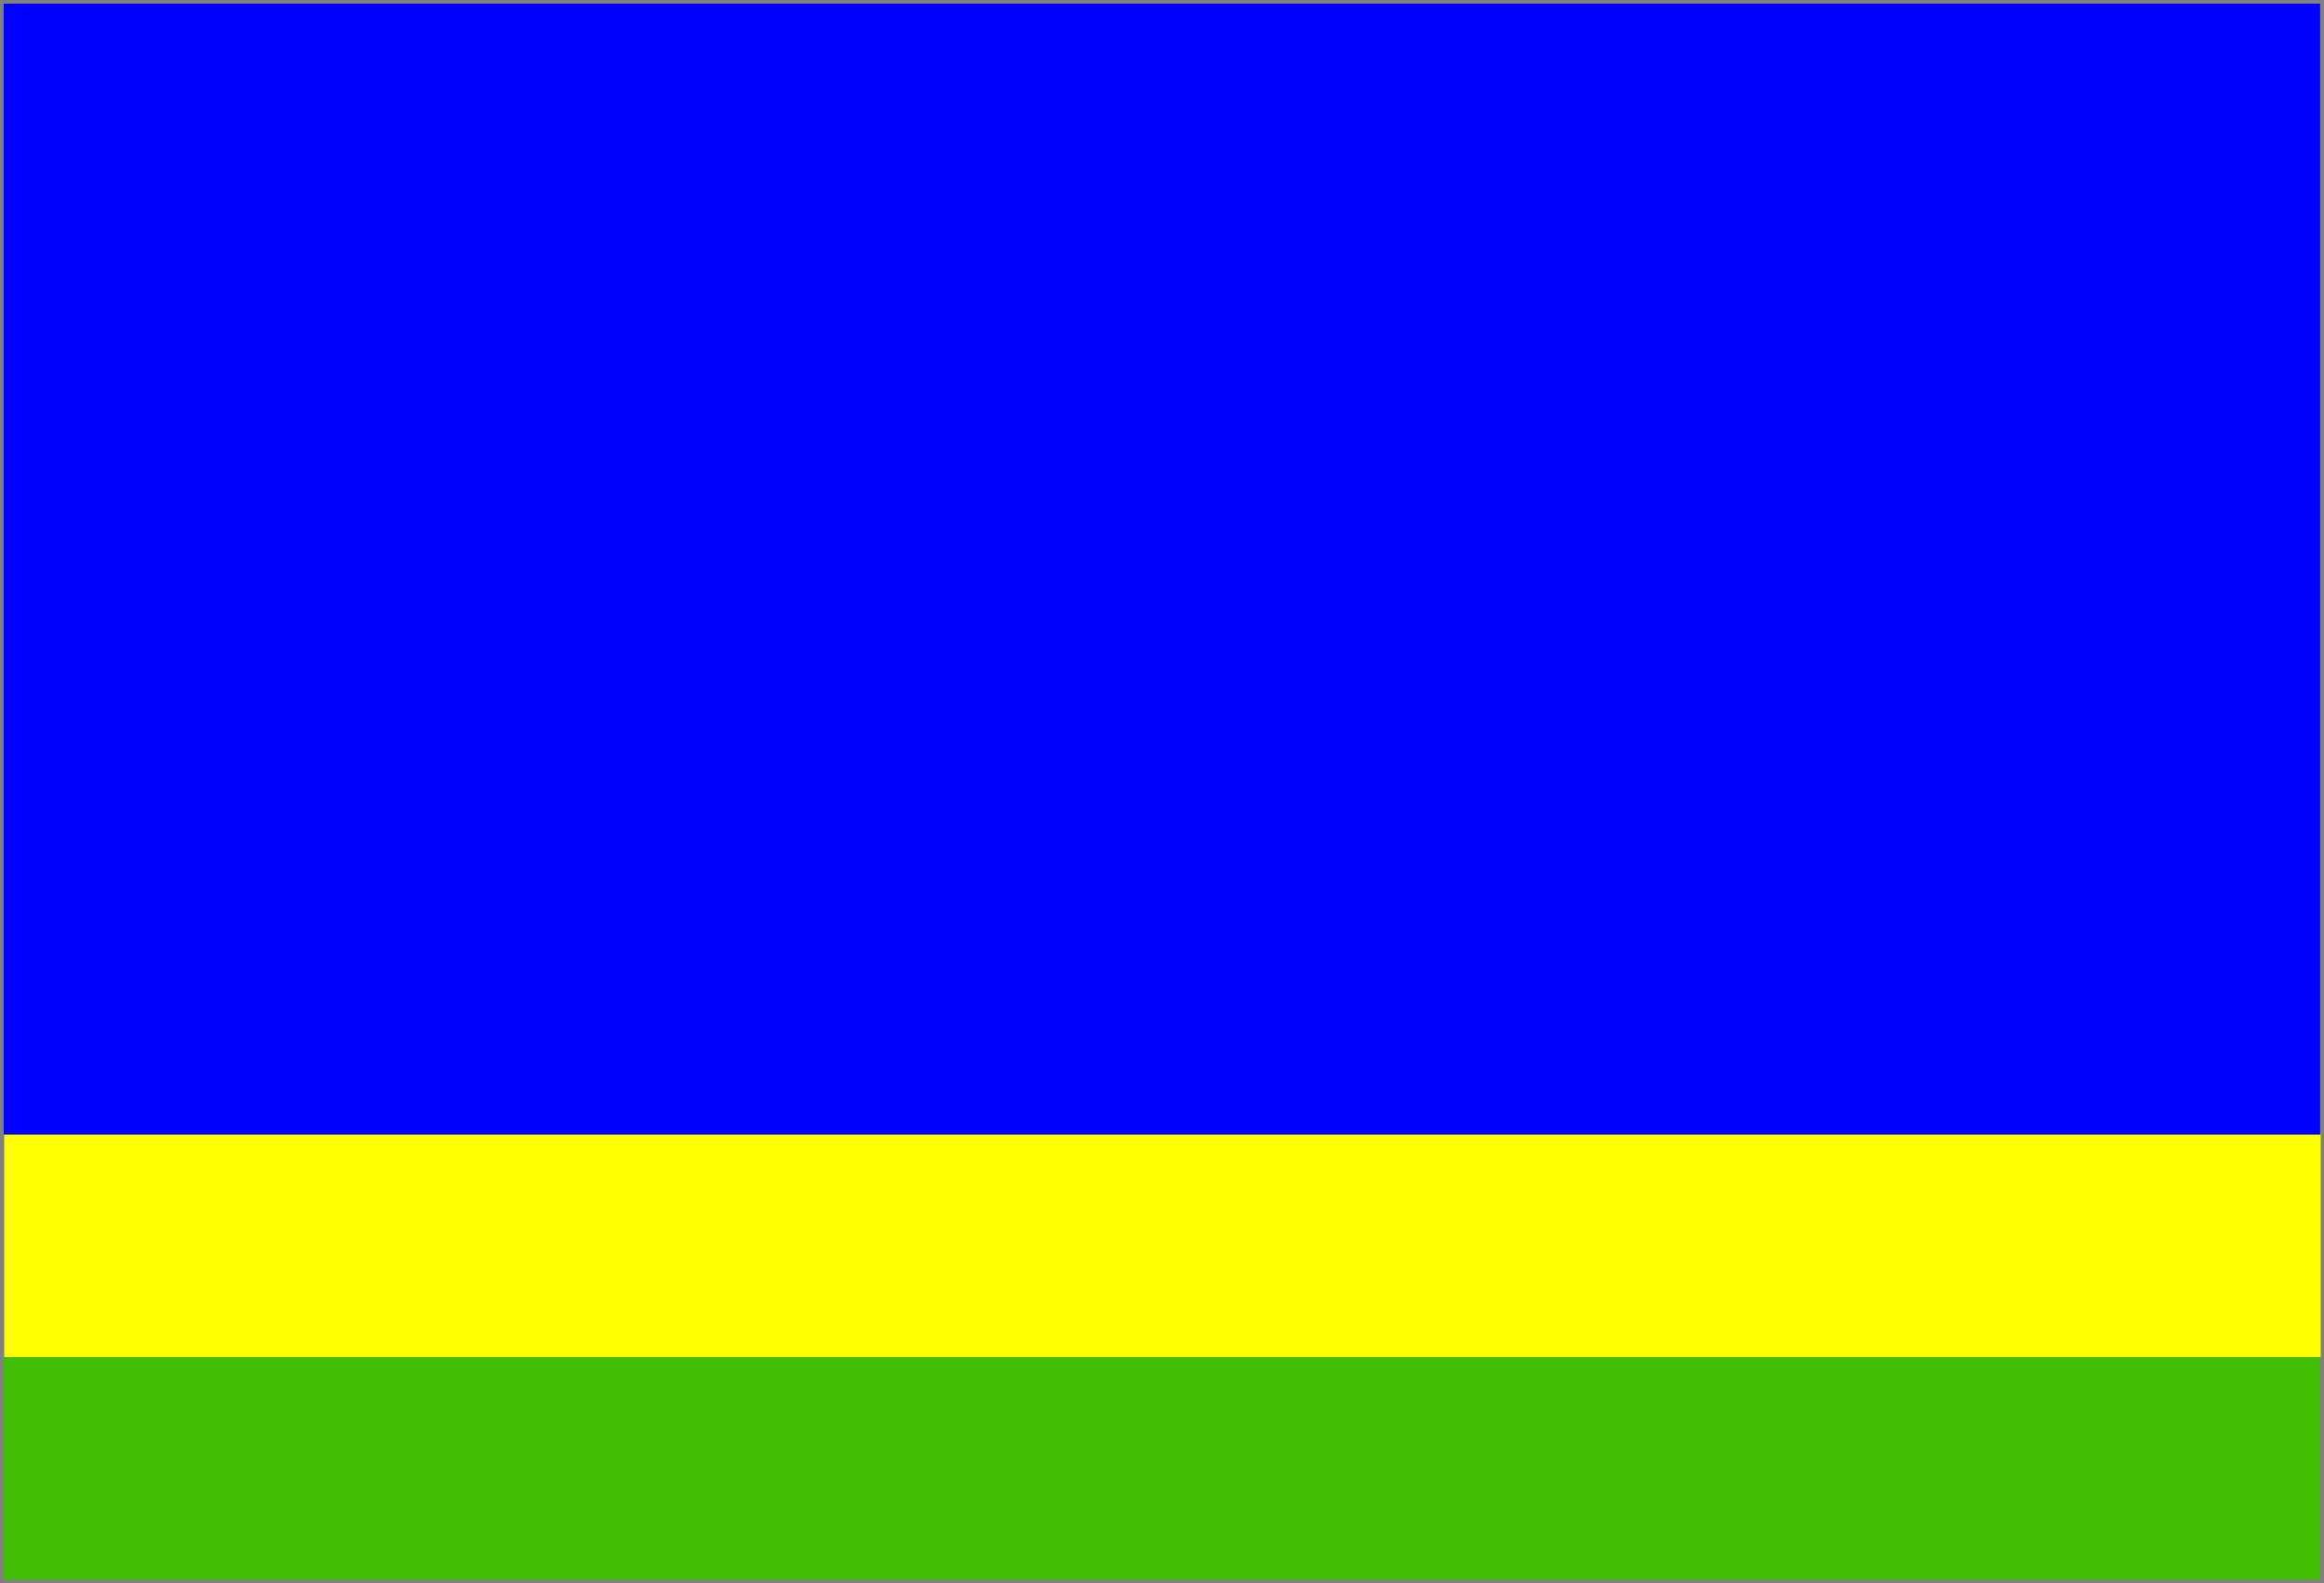 <?xml version="1.0" encoding="UTF-8"?>
<!DOCTYPE svg PUBLIC "-//W3C//DTD SVG 1.0//EN" "http://www.w3.org/TR/2001/REC-SVG-20010904/DTD/svg10.dtd">
<svg width="204mm" height="139mm" viewBox="0 0 20400 13900">
 <rect x="0" y="0" width="20400" height="13900" fill="#808080" stroke="none"/>
 <g style="stroke:none;fill:rgb(255,255,1)">
  <polygon points="20371,9959 20371,9959 20366,9959 37,9959 37,11913 20371,11913 20371,9959"/>
 </g>
 <g style="stroke:none;fill:rgb(0,0,254)">
  <polygon points="20366,9959 20366,9959 20366,32 32,32 32,9959 37,9959 20366,9959"/>
 </g>
 <g style="stroke:none;fill:rgb(65,190,2)">
  <polygon points="20366,13867 20366,13867 20366,11914 32,11914 32,13867 20366,13867"/>
 </g>
</svg>